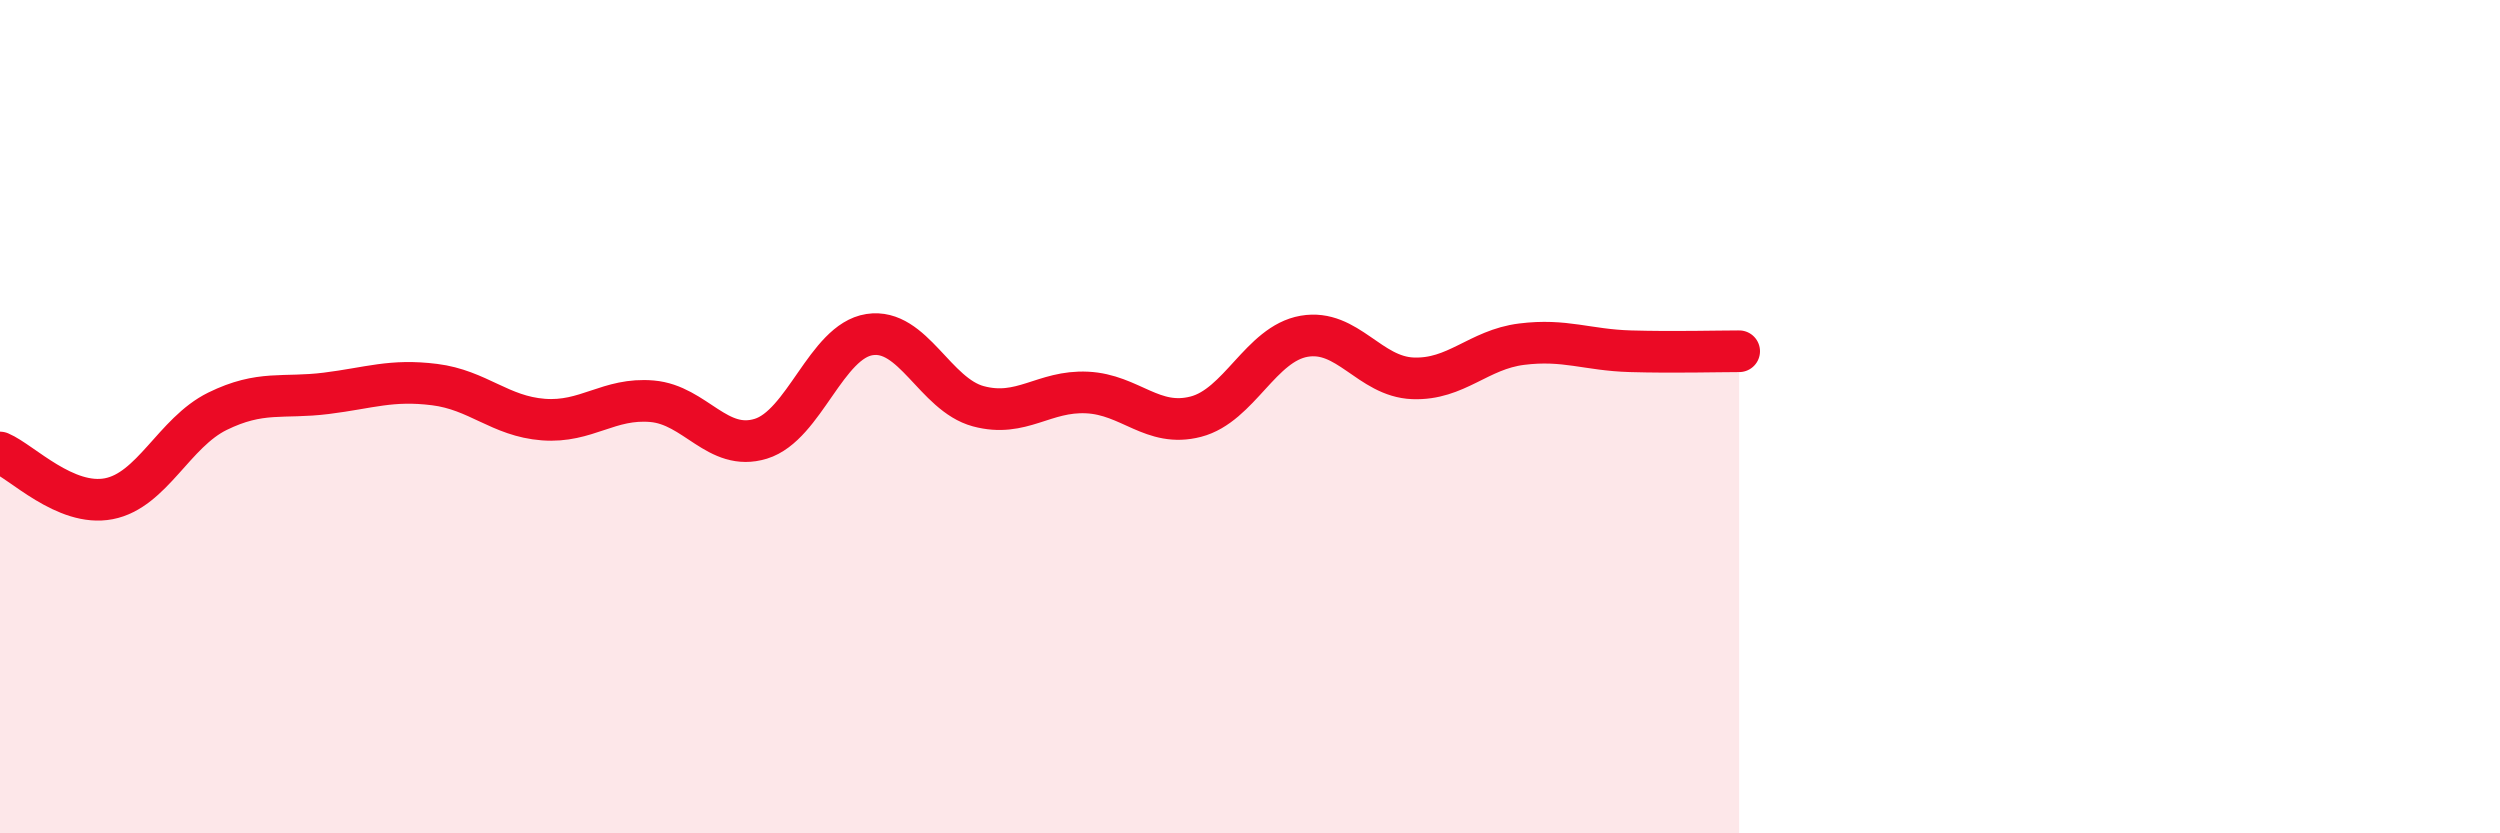 
    <svg width="60" height="20" viewBox="0 0 60 20" xmlns="http://www.w3.org/2000/svg">
      <path
        d="M 0,10.86 C 0.52,11.08 1.57,12.17 2.61,11.97 C 3.65,11.77 4.18,10.38 5.22,9.87 C 6.26,9.36 6.79,9.57 7.83,9.44 C 8.87,9.31 9.39,9.1 10.43,9.23 C 11.47,9.36 12,9.99 13.04,10.07 C 14.08,10.15 14.61,9.54 15.65,9.63 C 16.69,9.72 17.22,10.85 18.26,10.53 C 19.3,10.21 19.83,8.19 20.87,8.03 C 21.91,7.87 22.44,9.47 23.48,9.75 C 24.52,10.03 25.05,9.37 26.09,9.42 C 27.13,9.47 27.66,10.27 28.7,10 C 29.74,9.73 30.26,8.25 31.3,8.07 C 32.34,7.89 32.87,9.04 33.91,9.08 C 34.95,9.12 35.48,8.39 36.52,8.26 C 37.56,8.13 38.09,8.4 39.13,8.43 C 40.17,8.46 41.22,8.43 41.74,8.43L41.74 20L0 20Z"
        fill="#EB0A25"
        opacity="0.1"
        stroke-linecap="round"
        stroke-linejoin="round"
      />
      <path
        d="M 0,10.86 C 0.52,11.08 1.57,12.17 2.61,11.97 C 3.65,11.77 4.18,10.38 5.22,9.87 C 6.26,9.36 6.79,9.57 7.83,9.44 C 8.87,9.31 9.39,9.1 10.43,9.23 C 11.47,9.36 12,9.99 13.04,10.07 C 14.08,10.15 14.61,9.54 15.65,9.63 C 16.69,9.72 17.22,10.85 18.26,10.53 C 19.3,10.21 19.83,8.19 20.87,8.03 C 21.91,7.87 22.44,9.47 23.48,9.75 C 24.52,10.03 25.05,9.37 26.09,9.42 C 27.13,9.47 27.66,10.27 28.7,10 C 29.74,9.73 30.26,8.25 31.3,8.07 C 32.34,7.89 32.87,9.04 33.91,9.08 C 34.95,9.12 35.48,8.39 36.52,8.26 C 37.56,8.13 38.09,8.4 39.13,8.43 C 40.17,8.46 41.22,8.43 41.74,8.43"
        stroke="#EB0A25"
        stroke-width="1"
        fill="none"
        stroke-linecap="round"
        stroke-linejoin="round"
      />
    </svg>
  